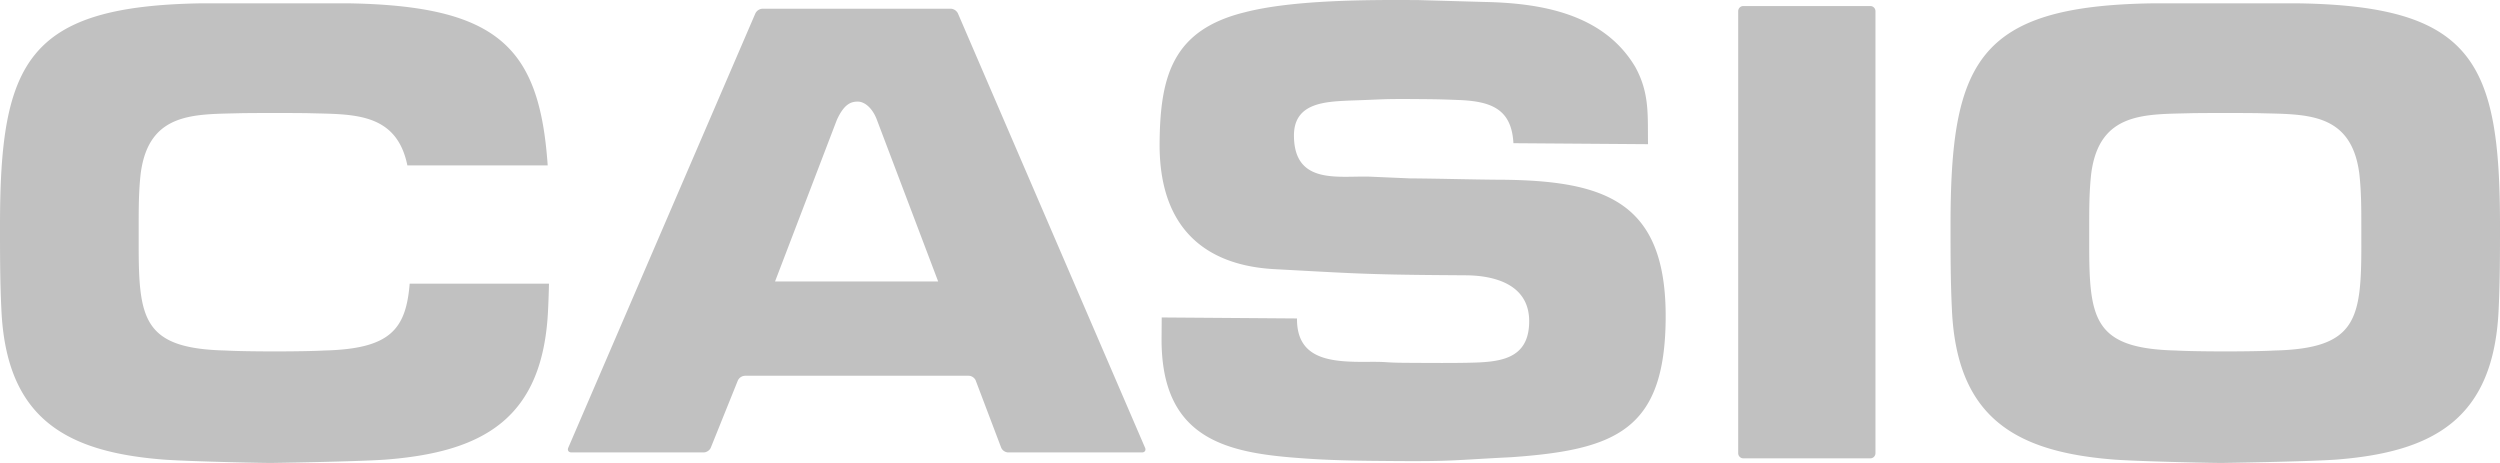<svg xmlns="http://www.w3.org/2000/svg" width="108" height="20" viewBox="0 0 108 20"><path fill="#C1C1C1" d="M75.09 19.578c0 .122.099.222.22.222h5.49c.121 0 .22-.1.22-.222V.483a.222.222 0 0 0-.22-.222h-5.49c-.121 0-.22.1-.22.222v19.095zm-25.624-.237L41.383.581a.367.367 0 0 0-.31-.205h-8.132a.367.367 0 0 0-.31.205L24.55 19.34c-.048.113.012.204.134.204h5.718c.122 0 .26-.092.305-.206l1.168-2.9a.356.356 0 0 1 .305-.205h9.672c.122 0 .257.093.3.208l1.098 2.896a.347.347 0 0 0 .3.208h5.783c.122 0 .182-.092.134-.205zm-15.984-7.183l2.668-6.973c.317-.7.62-.796.905-.796.302 0 .651.286.842.827l2.631 6.942h-7.046zM99.262.144H93c-7.577.113-8.737 2.531-8.737 9.608 0 1.201 0 2.402.059 3.603.204 4.717 2.776 6.182 7.071 6.504 1.344.088 4.475.146 4.605.14 0 0 3.528-.052 4.872-.14 4.296-.322 6.867-1.787 7.072-6.504.058-1.2.058-2.402.058-3.603 0-7.077-1.16-9.495-8.737-9.608zm2.748 10.428c0 3.223-.205 4.482-3.74 4.57-.923.052-3.354.052-4.276 0-3.536-.087-3.74-1.347-3.74-4.57v-.79c0-.762 0-1.524.087-2.285.35-2.696 2.367-2.55 4.354-2.608.728-.01 2.144-.01 2.873 0 1.987.059 4.003-.088 4.354 2.608.087.761.087 1.523.087 2.284v.791zm-84.312 1.683c-.162 1.99-.853 2.817-3.692 2.887-.922.052-3.353.052-4.275 0-3.536-.087-3.74-1.347-3.74-4.57v-.79c0-.762 0-1.524.087-2.285.35-2.696 2.367-2.55 4.354-2.608.728-.01 2.144-.01 2.873 0 1.896.056 3.817-.073 4.294 2.256h6.062C23.308 2.067 21.558.242 15 .143H8.737C1.16.257 0 2.675 0 9.753c0 1.2 0 2.401.059 3.602.204 4.717 2.775 6.182 7.071 6.504 1.344.088 4.475.146 4.605.14 0 0 3.528-.052 4.872-.14 4.296-.322 6.867-1.787 7.071-6.504.018-.366.03-.733.038-1.1h-6.018zm47.116-4.49c-1.315-.01-2.6-.05-3.915-.059l-1.624-.07c-1.343-.07-3.373.419-3.376-1.783-.002-1.428 1.375-1.46 2.427-1.51 1.52-.048 1.296-.074 2.815-.063.935.007 1.01.008 1.974.044 1.314.068 2.189.397 2.265 1.862l5.815.043c-.02-1.23.08-2.195-.554-3.342C69.255.562 66.506.13 64.11.084l-2.815-.08c-2.25-.016-5.456-.01-7.535.53-3.103.769-3.643 2.757-3.665 5.657-.011 1.579.353 2.776 1.011 3.641.868 1.141 2.247 1.703 3.946 1.795 3.246.175 3.974.234 7.217.258l1.06.008c1.286.01 2.744.421 2.732 2.003-.012 1.67-1.327 1.749-2.643 1.775-.649.013-1.42.011-2.735.002-.935-.007-.664-.05-1.599-.041-1.587.013-3.067-.088-3.054-1.875l-5.844-.043-.006.885c-.033 4.421 2.868 4.975 6.098 5.2 1.314.099 2.658.108 3.973.118 2.543.019 2.515-.04 5.058-.167 4.503-.319 6.613-1.182 6.648-5.986.038-5.068-2.615-5.966-7.144-6z"/></svg>